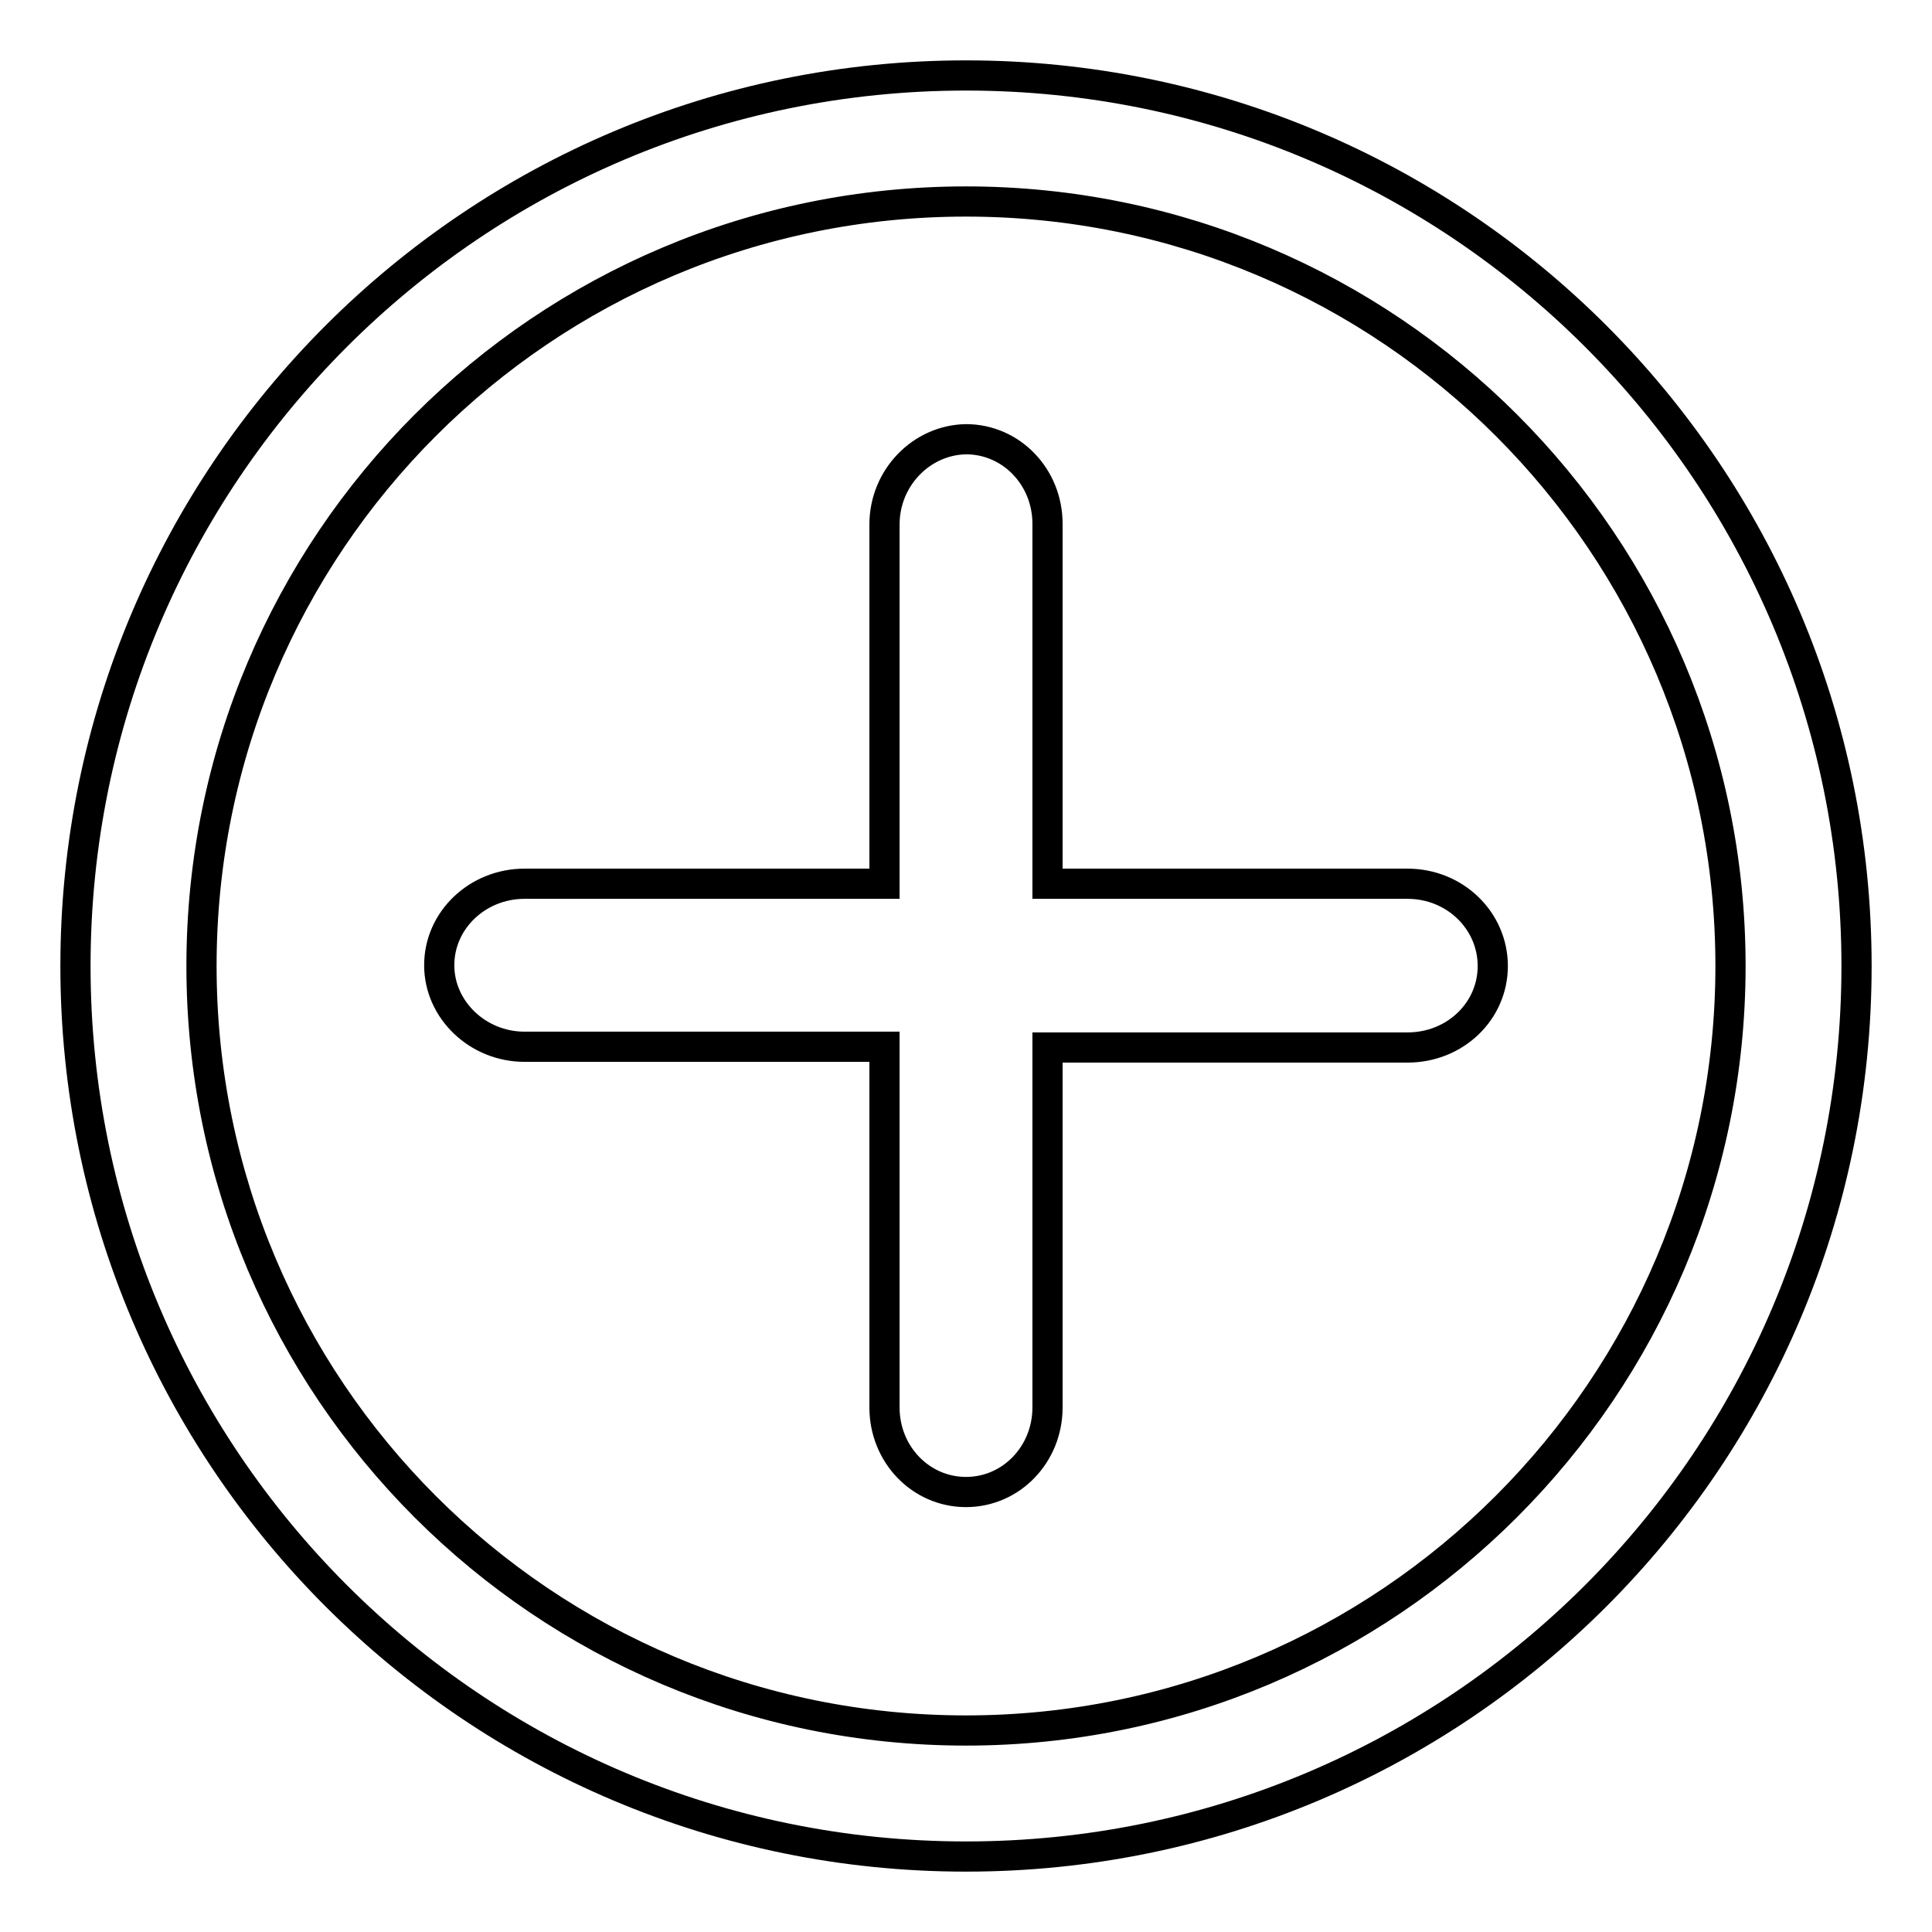 <?xml version="1.0" encoding="utf-8"?>
<!-- Svg Vector Icons : http://www.onlinewebfonts.com/icon -->
<!DOCTYPE svg PUBLIC "-//W3C//DTD SVG 1.1//EN" "http://www.w3.org/Graphics/SVG/1.1/DTD/svg11.dtd">
<svg version="1.1" xmlns="http://www.w3.org/2000/svg" xmlns:xlink="http://www.w3.org/1999/xlink" x="0px" y="0px" viewBox="0 0 256 256" enable-background="new 0 0 256 256" xml:space="preserve">
<g> <path stroke-width="4" fill-opacity="0" stroke="#000000"  d="M128,10C62.8,10,10,62.8,10,128c0,65.2,52.8,118,118,118c65.2,0,118-52.8,118-118C246,62.8,193.2,10,128,10 z M128,229.3C72,229.3,26.7,184,26.7,128S72,26.7,128,26.7c56,0,101.3,45.4,101.3,101.3S183.9,229.3,128,229.3z M197.8,128 c0,6-5,10.8-11.3,10.8h-47.7v47.7c0,6.2-4.8,11.2-10.8,11.2c-6,0-10.8-5-10.8-11.2v-47.8H69.5c-6.2,0-11.3-4.9-11.3-10.8 c0-6,5.1-10.8,11.3-10.8h47.7V69.5c0-6.2,4.9-11.2,10.8-11.3c6,0,10.8,5,10.8,11.2v47.7h47.7C192.8,117.1,197.8,122,197.8,128z"/></g>
</svg>